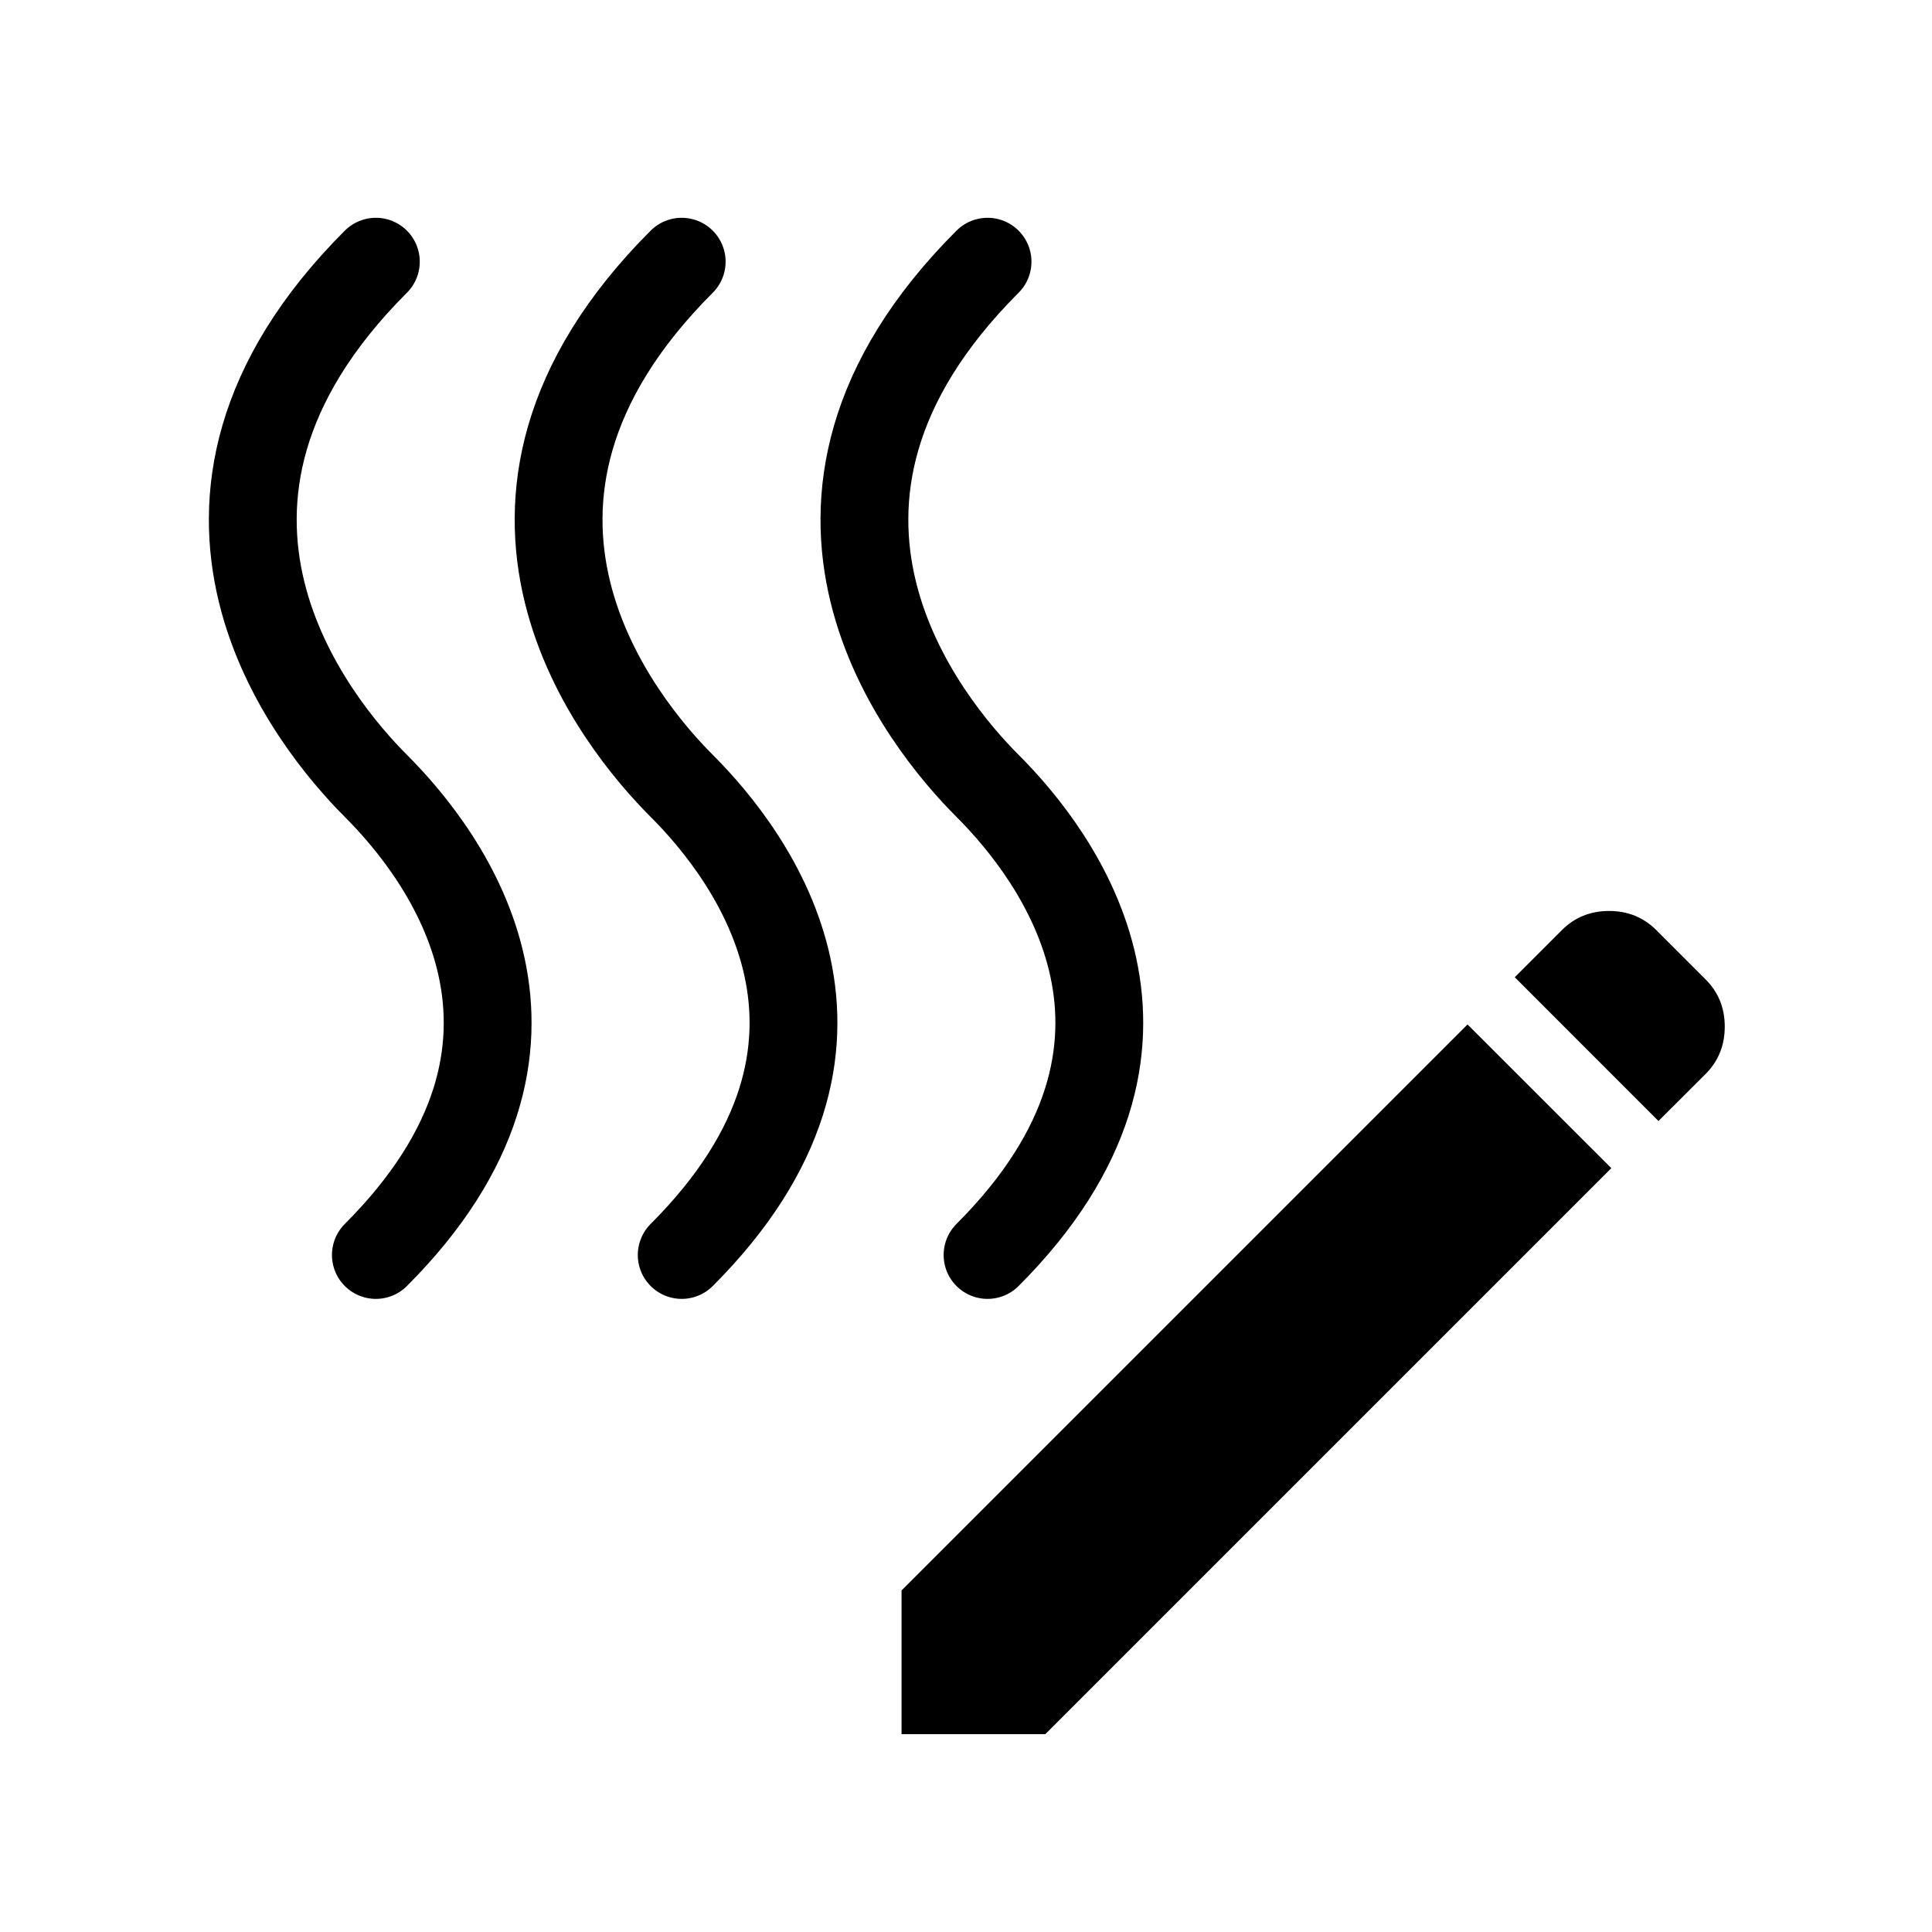 <svg width="33" height="33" viewBox="0 0 33 33" fill="none" xmlns="http://www.w3.org/2000/svg">
<path d="M11.644 4.47C7.49 8.623 10.593 12.373 11.644 13.423C12.848 14.627 15.26 17.82 11.644 21.436" stroke="black" stroke-width="1.5" stroke-linecap="round"/>
<path d="M16.868 4.47C12.713 8.623 15.817 12.373 16.868 13.423C18.072 14.627 20.483 17.82 16.868 21.436" stroke="black" stroke-width="1.5" stroke-linecap="round"/>
<path d="M6.42 4.47C2.266 8.623 5.37 12.373 6.42 13.423C7.624 14.627 10.036 17.82 6.42 21.436" stroke="black" stroke-width="1.5" stroke-linecap="round"/>
<path d="M28.993 18.201L28.328 18.865L26.156 16.692L26.82 16.028C26.998 15.85 27.215 15.76 27.485 15.76C27.753 15.76 27.971 15.85 28.149 16.028L28.993 16.872C29.171 17.05 29.26 17.267 29.26 17.536C29.26 17.805 29.171 18.022 28.993 18.201ZM25.067 17.781L27.24 19.953L17.772 29.421H15.599V27.249L25.067 17.781Z" fill="black" stroke="black" stroke-width="0.4"/>
</svg>

